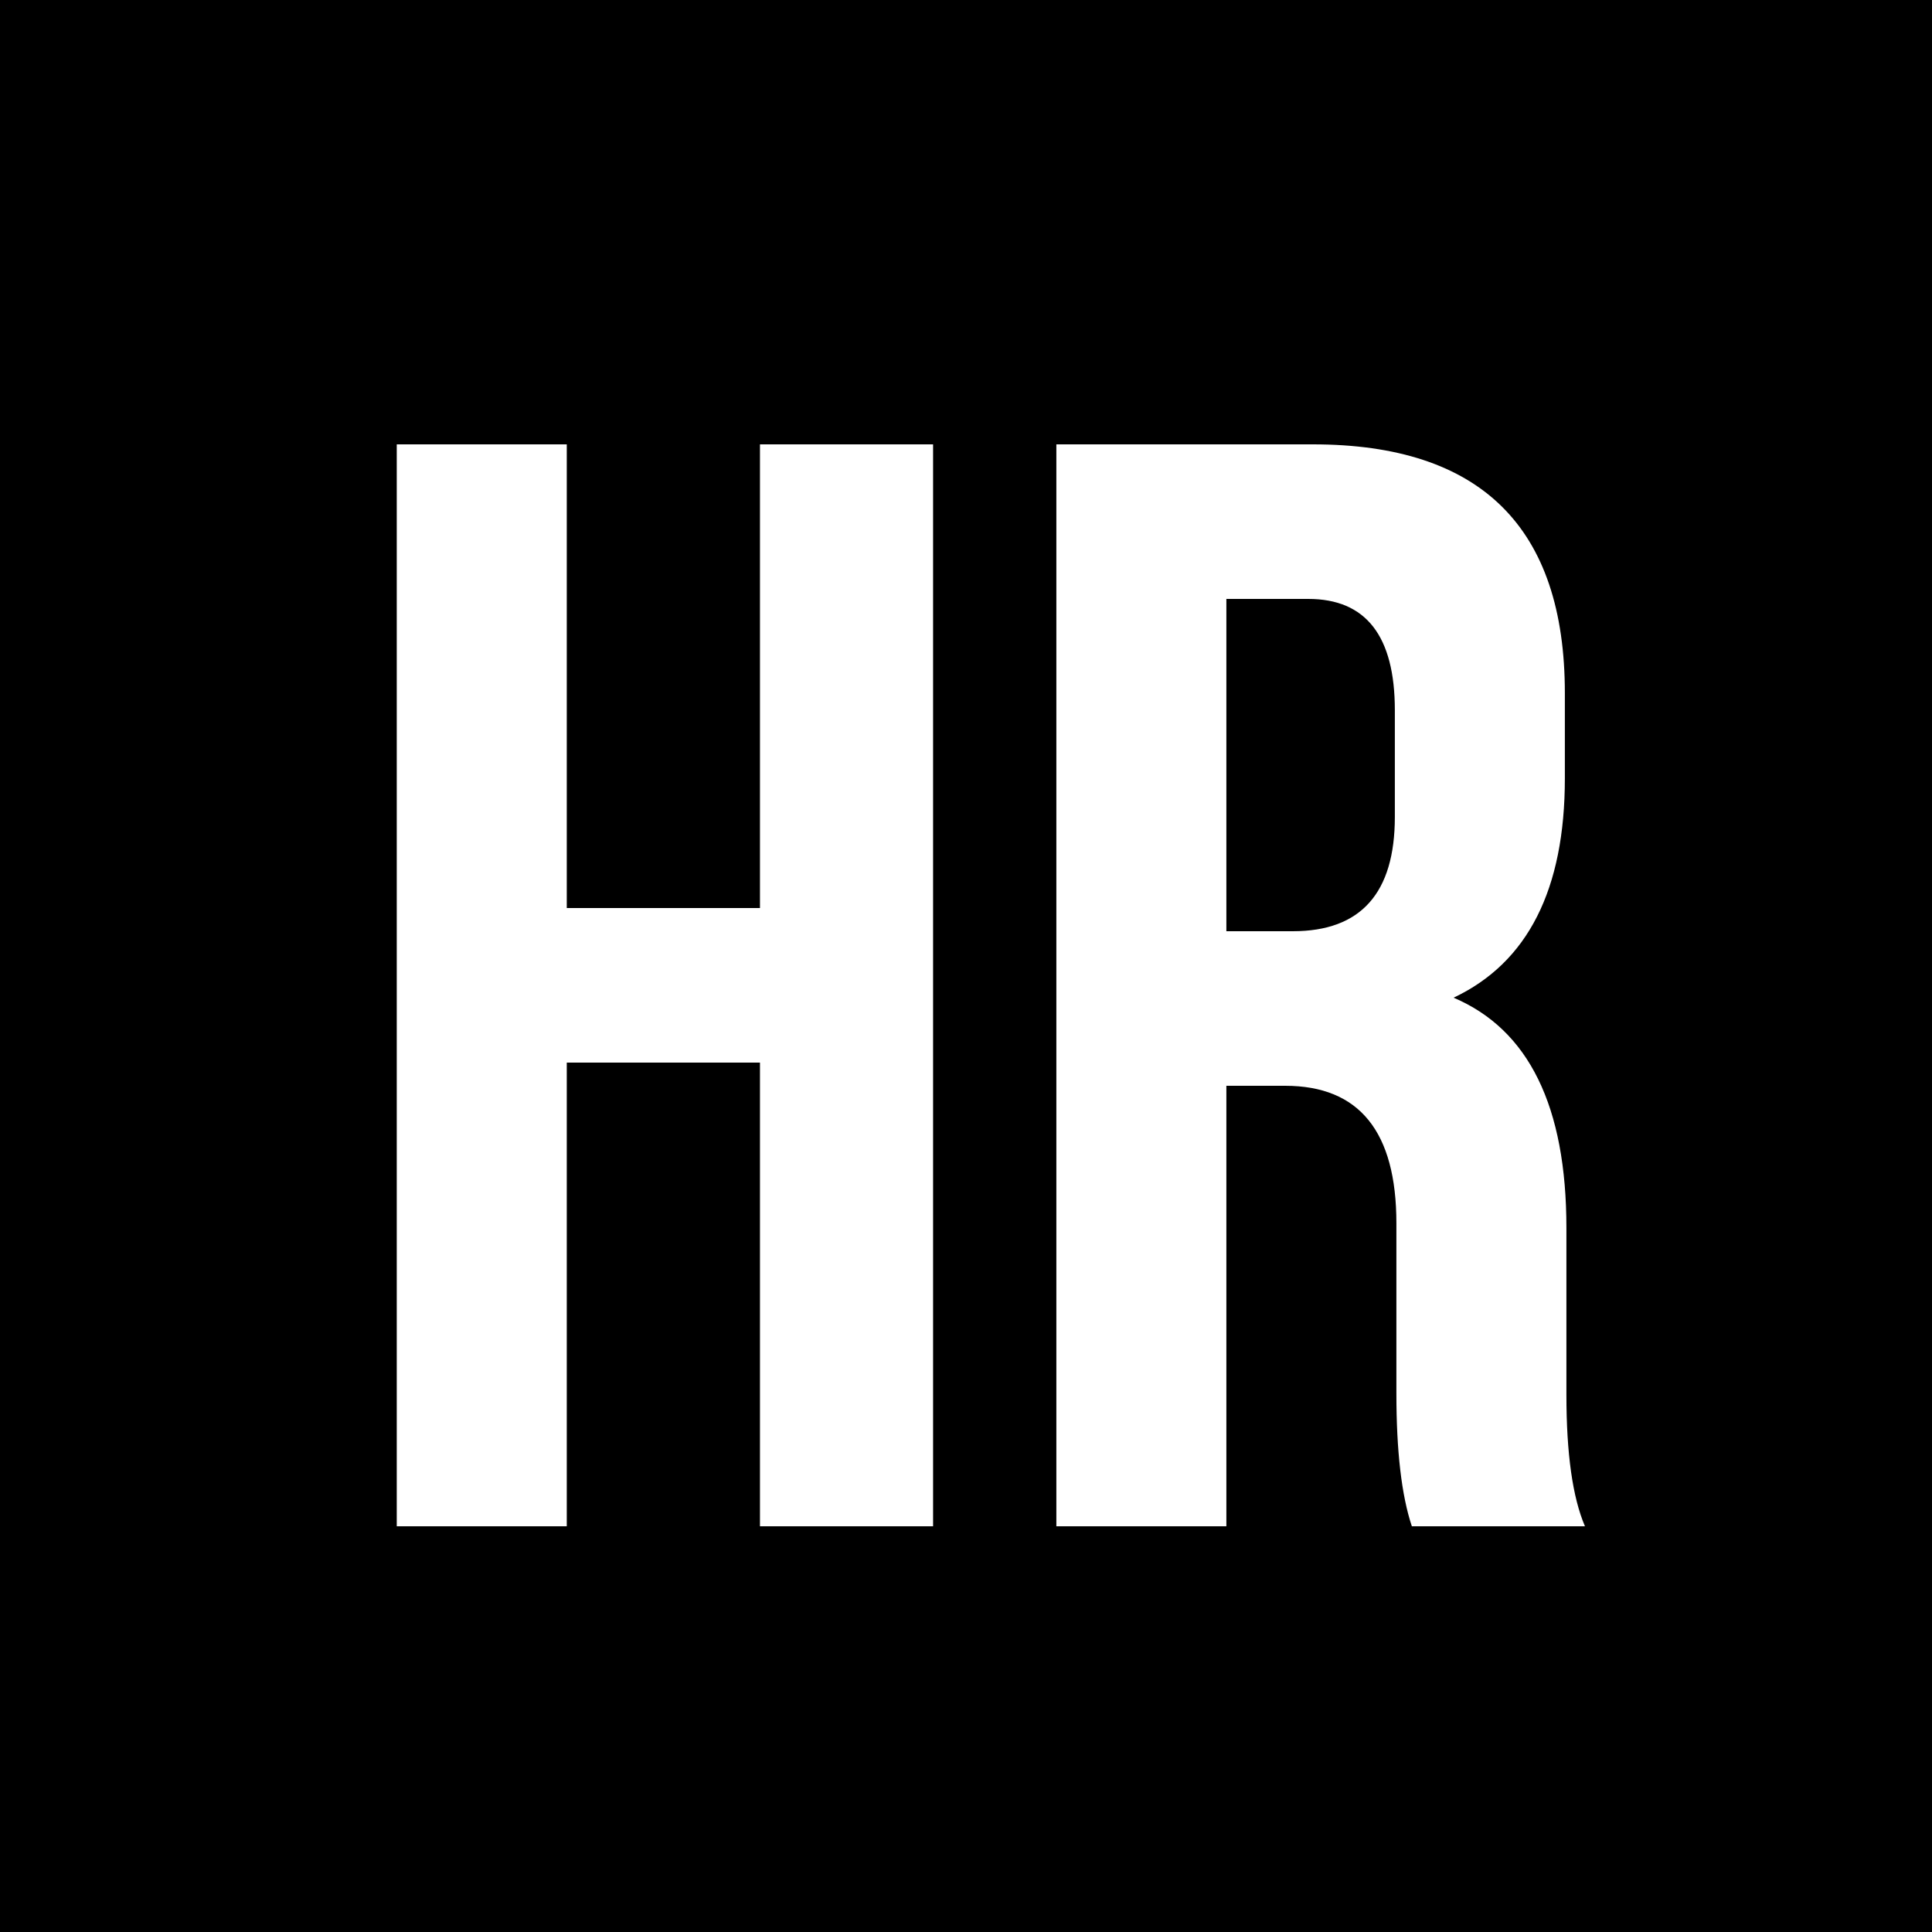 <?xml version="1.0" encoding="UTF-8"?> <svg xmlns="http://www.w3.org/2000/svg" width="100" height="100" viewBox="0 0 100 100" fill="none"><rect x="0" y="0" width="100" height="100" fill="#808080" stroke="none"/><g clip-path="url(#clip0_1217_88)"><rect width="100" height="100" fill="white"></rect><rect width="100" height="100" fill="black"></rect><path d="M29.336 79H20.536V23H29.336V47H39.336V23H48.296V79H39.336V55H29.336V79ZM73.077 79C72.543 77.4 72.277 75.107 72.277 72.12V63.32C72.277 58.573 70.357 56.2 66.517 56.2H63.477V79H54.677V23H67.957C76.65 23 80.997 27.293 80.997 35.88V40.28C80.997 46.04 79.077 49.827 75.237 51.64C79.13 53.293 81.077 57.267 81.077 63.56V72.2C81.077 75.24 81.397 77.507 82.037 79H73.077ZM63.477 31V48.2H66.917C70.437 48.2 72.197 46.227 72.197 42.28V36.76C72.197 32.92 70.703 31 67.717 31H63.477Z" fill="white"></path></g><defs><clipPath id="clip0_1217_88"><rect width="100" height="100" fill="white"></rect></clipPath></defs></svg> 